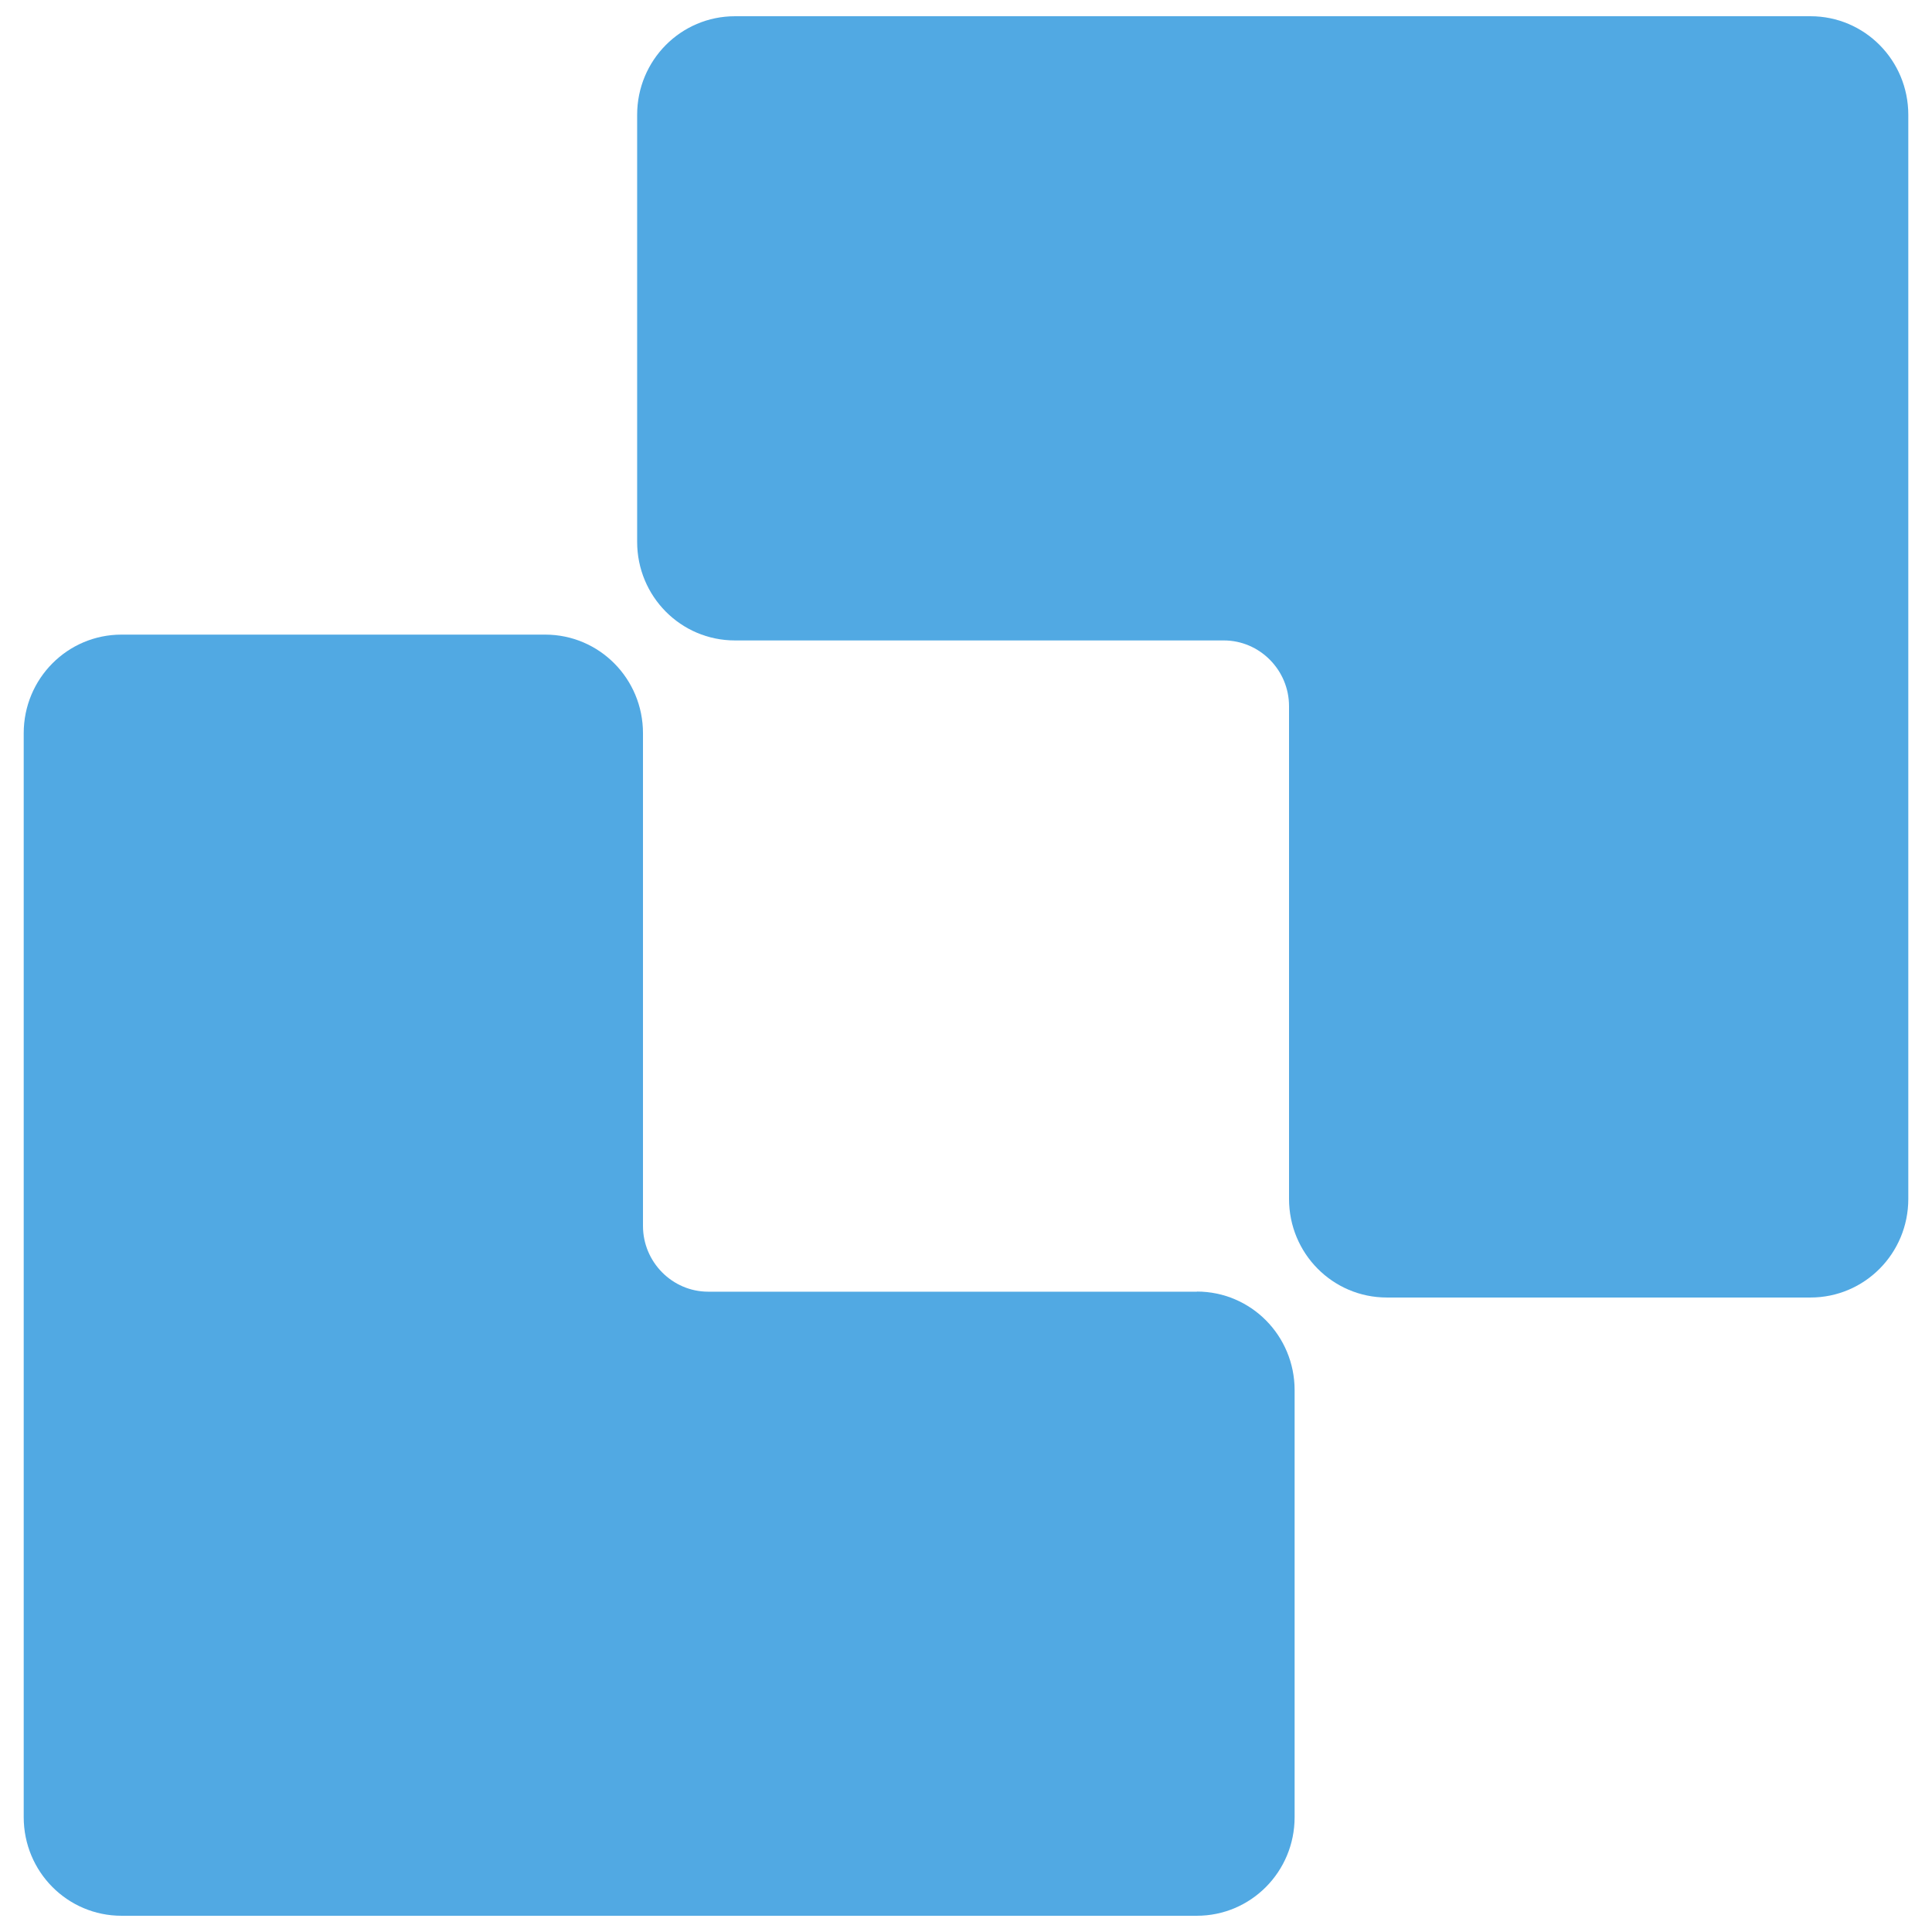 <svg width="300" height="300" viewBox="0 0 300 300" fill="none" xmlns="http://www.w3.org/2000/svg">
<path d="M185.837 200.553C194.243 200.553 201.027 207.391 201.027 215.863V282.168C201.027 290.641 194.243 297.479 185.837 297.479H18.871C10.466 297.479 3.682 290.641 3.682 282.168V113.853C3.682 105.381 10.466 98.543 18.871 98.543H84.653C93.058 98.543 99.842 105.381 99.842 113.853V190.365C99.842 195.967 104.392 200.573 109.969 200.573H185.877L185.837 200.553Z" fill="#51A9E3"/>
<path d="M114.125 99.447H190.033C195.591 99.447 200.16 104.033 200.16 109.655V186.167C200.16 194.639 206.944 201.477 215.349 201.477H281.131C289.536 201.477 296.32 194.639 296.32 186.167V17.832C296.32 9.359 289.536 2.521 281.131 2.521H114.125C105.72 2.521 98.936 9.359 98.936 17.832V84.137C98.936 92.61 105.72 99.447 114.125 99.447Z" fill="#51A9E3"/>
</svg>
